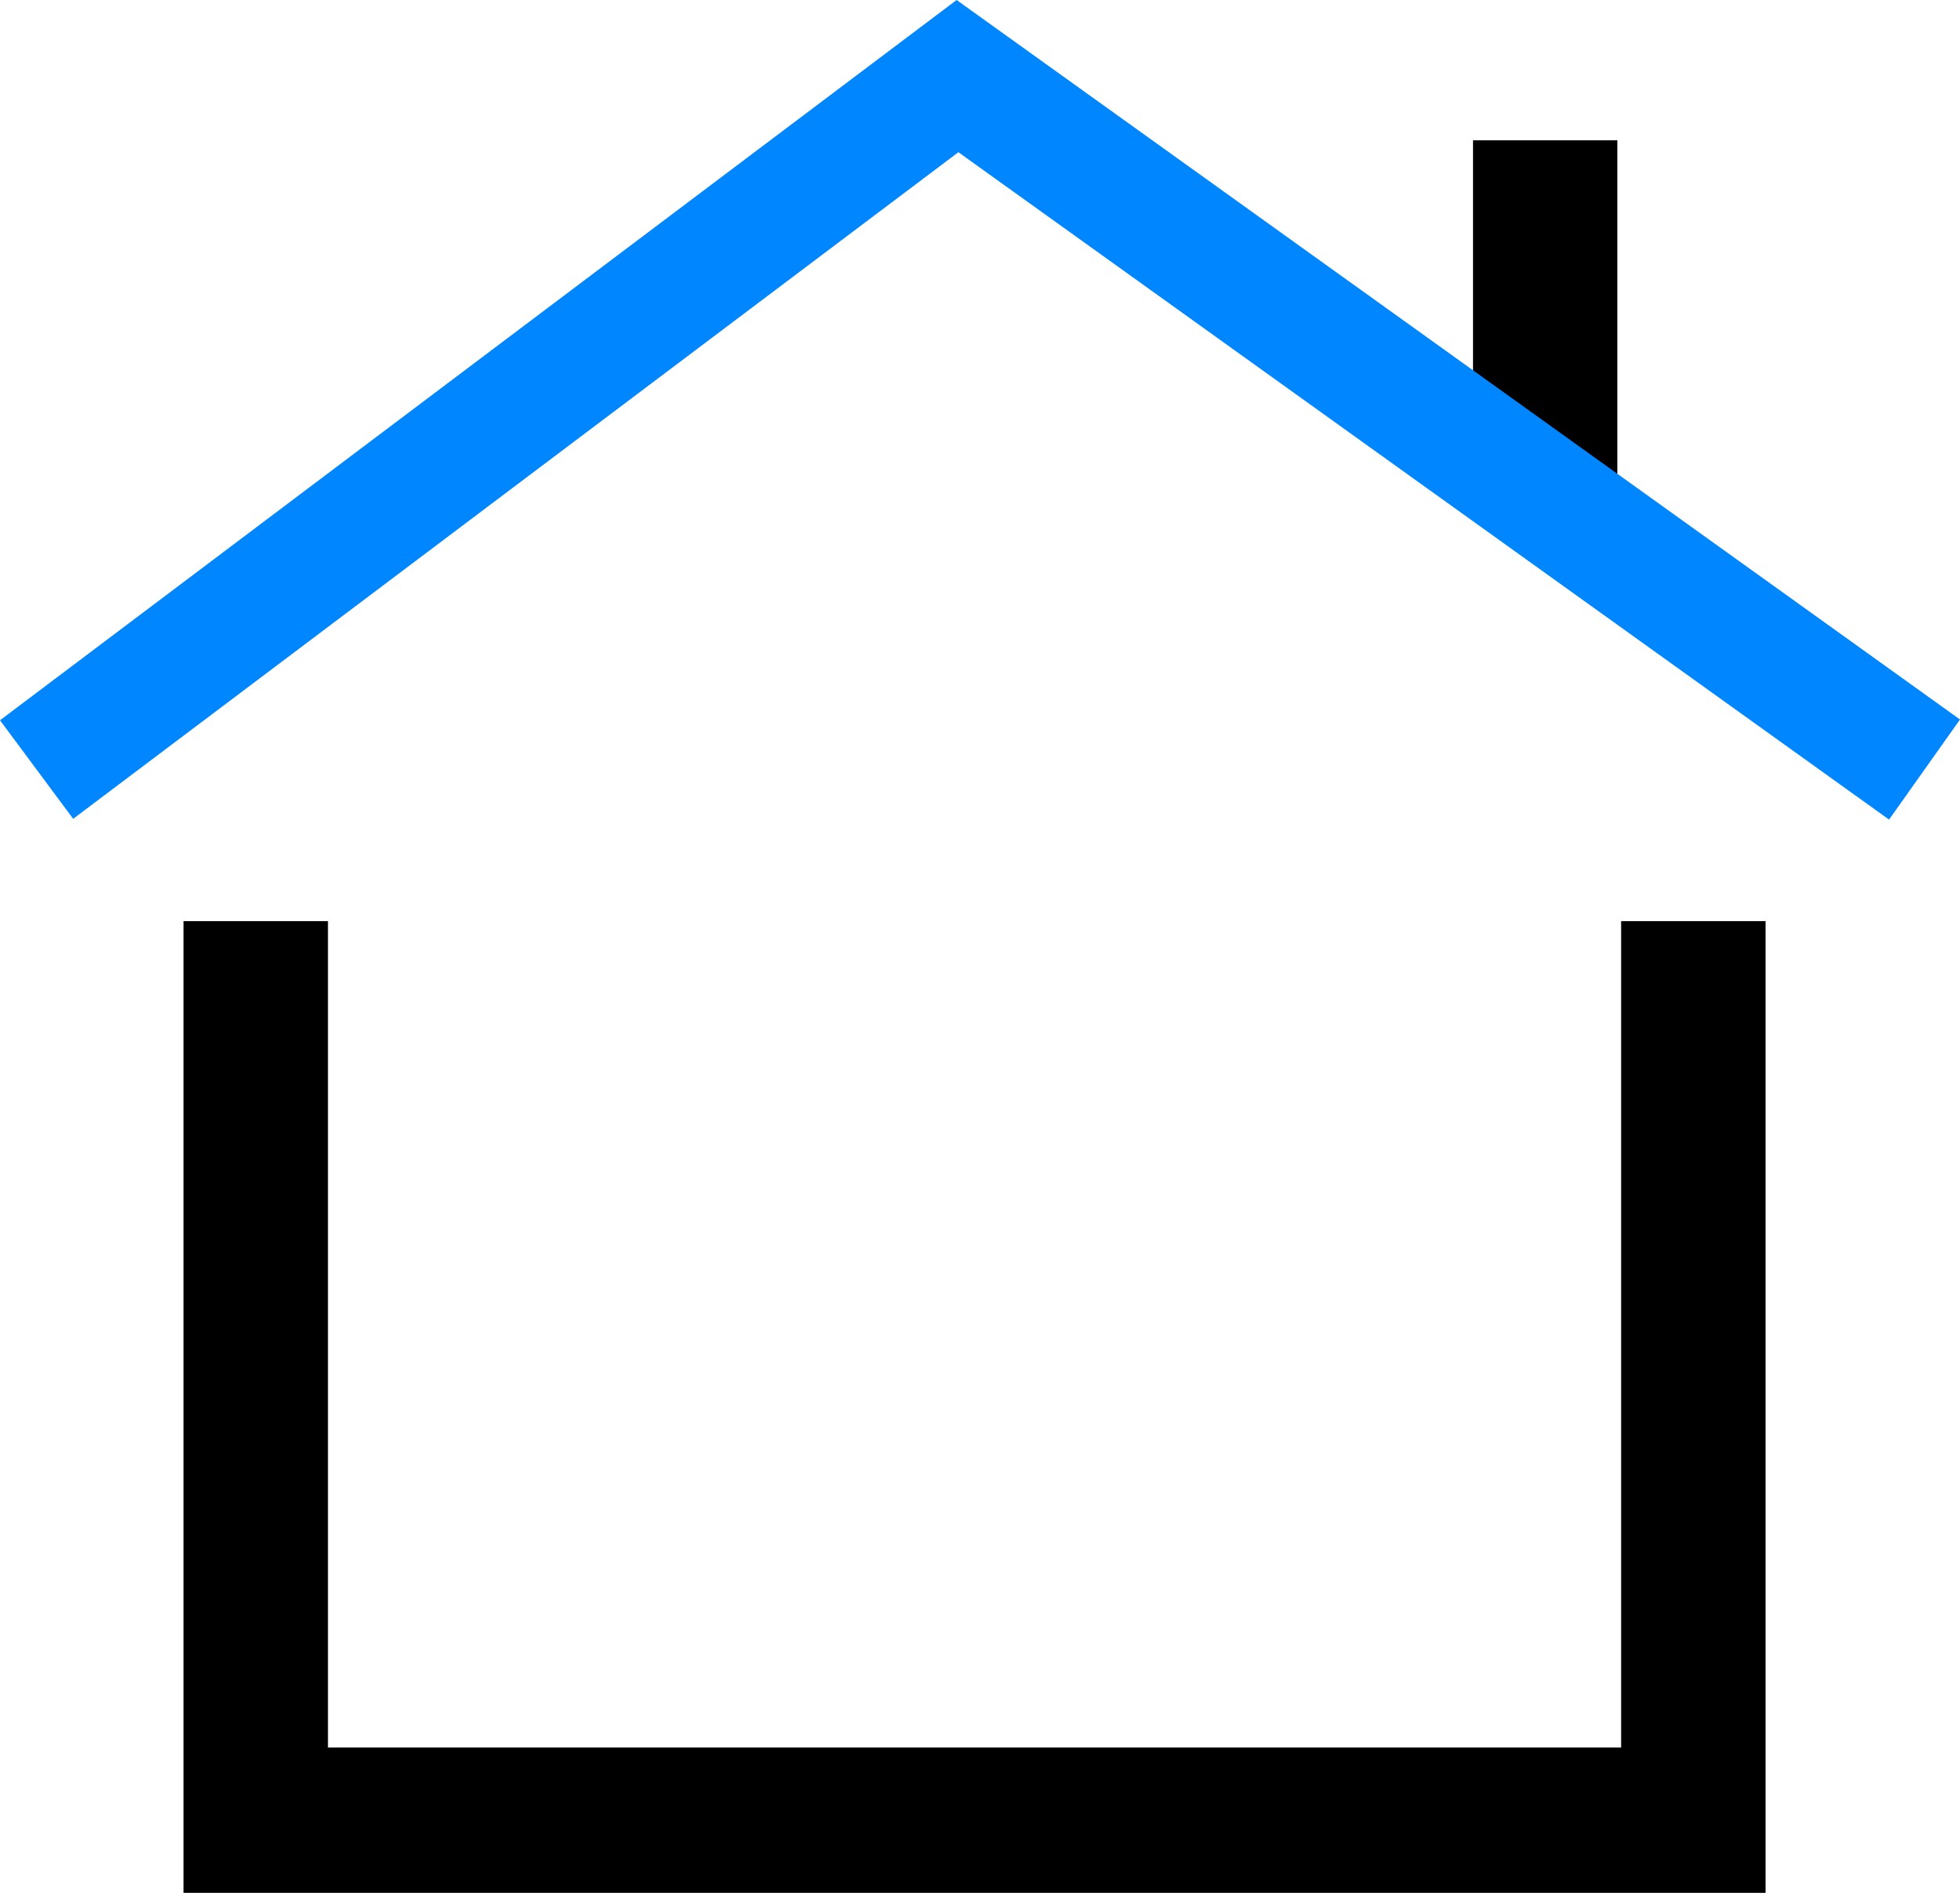 <?xml version="1.0" encoding="utf-8"?>
<!-- Generator: Adobe Illustrator 25.2.1, SVG Export Plug-In . SVG Version: 6.00 Build 0)  -->
<svg version="1.1" xmlns="http://www.w3.org/2000/svg" xmlns:xlink="http://www.w3.org/1999/xlink" x="0px" y="0px"
	 viewBox="0 0 176 170" style="enable-background:new 0 0 176 170;" xml:space="preserve">
<style type="text/css">
	.st0{fill:none;stroke:#000000;stroke-width:13;stroke-miterlimit:10;}
	.st1{fill:none;stroke:#0086FF;stroke-width:11;stroke-miterlimit:10;}
	.st2{fill:none;stroke:#000000;stroke-width:11;stroke-miterlimit:10;}
	.st3{fill:#0086FF;}
	.st4{display:none;}
	.st5{display:inline;fill:#FFFFFF;}
	.st6{display:inline;}
	.st7{fill:none;stroke:#000000;stroke-width:16;stroke-miterlimit:10;}
	.st8{fill:none;stroke:#0086FF;stroke-width:16;stroke-miterlimit:10;}
</style>
<g id="Layer_1">
	<g>
		<g>
			<polygon points="158.54,170 16.48,170 16.48,82.73 29.45,82.73 29.45,156.95 145.57,156.95 145.57,82.73 158.54,82.73 			"/>
		</g>
		<g>
			<rect x="132.27" y="12.6" width="12.96" height="32.08"/>
		</g>
		<g>
			<polygon class="st3" points="169.63,73.61 86.06,13.67 6.57,73.54 0,64.69 85.9,0 176,64.62 			"/>
		</g>
	</g>
</g>
<g id="Layer_2">
</g>
<g id="breaks" class="st4">
</g>
<g id="Layer_4">
</g>
</svg>
